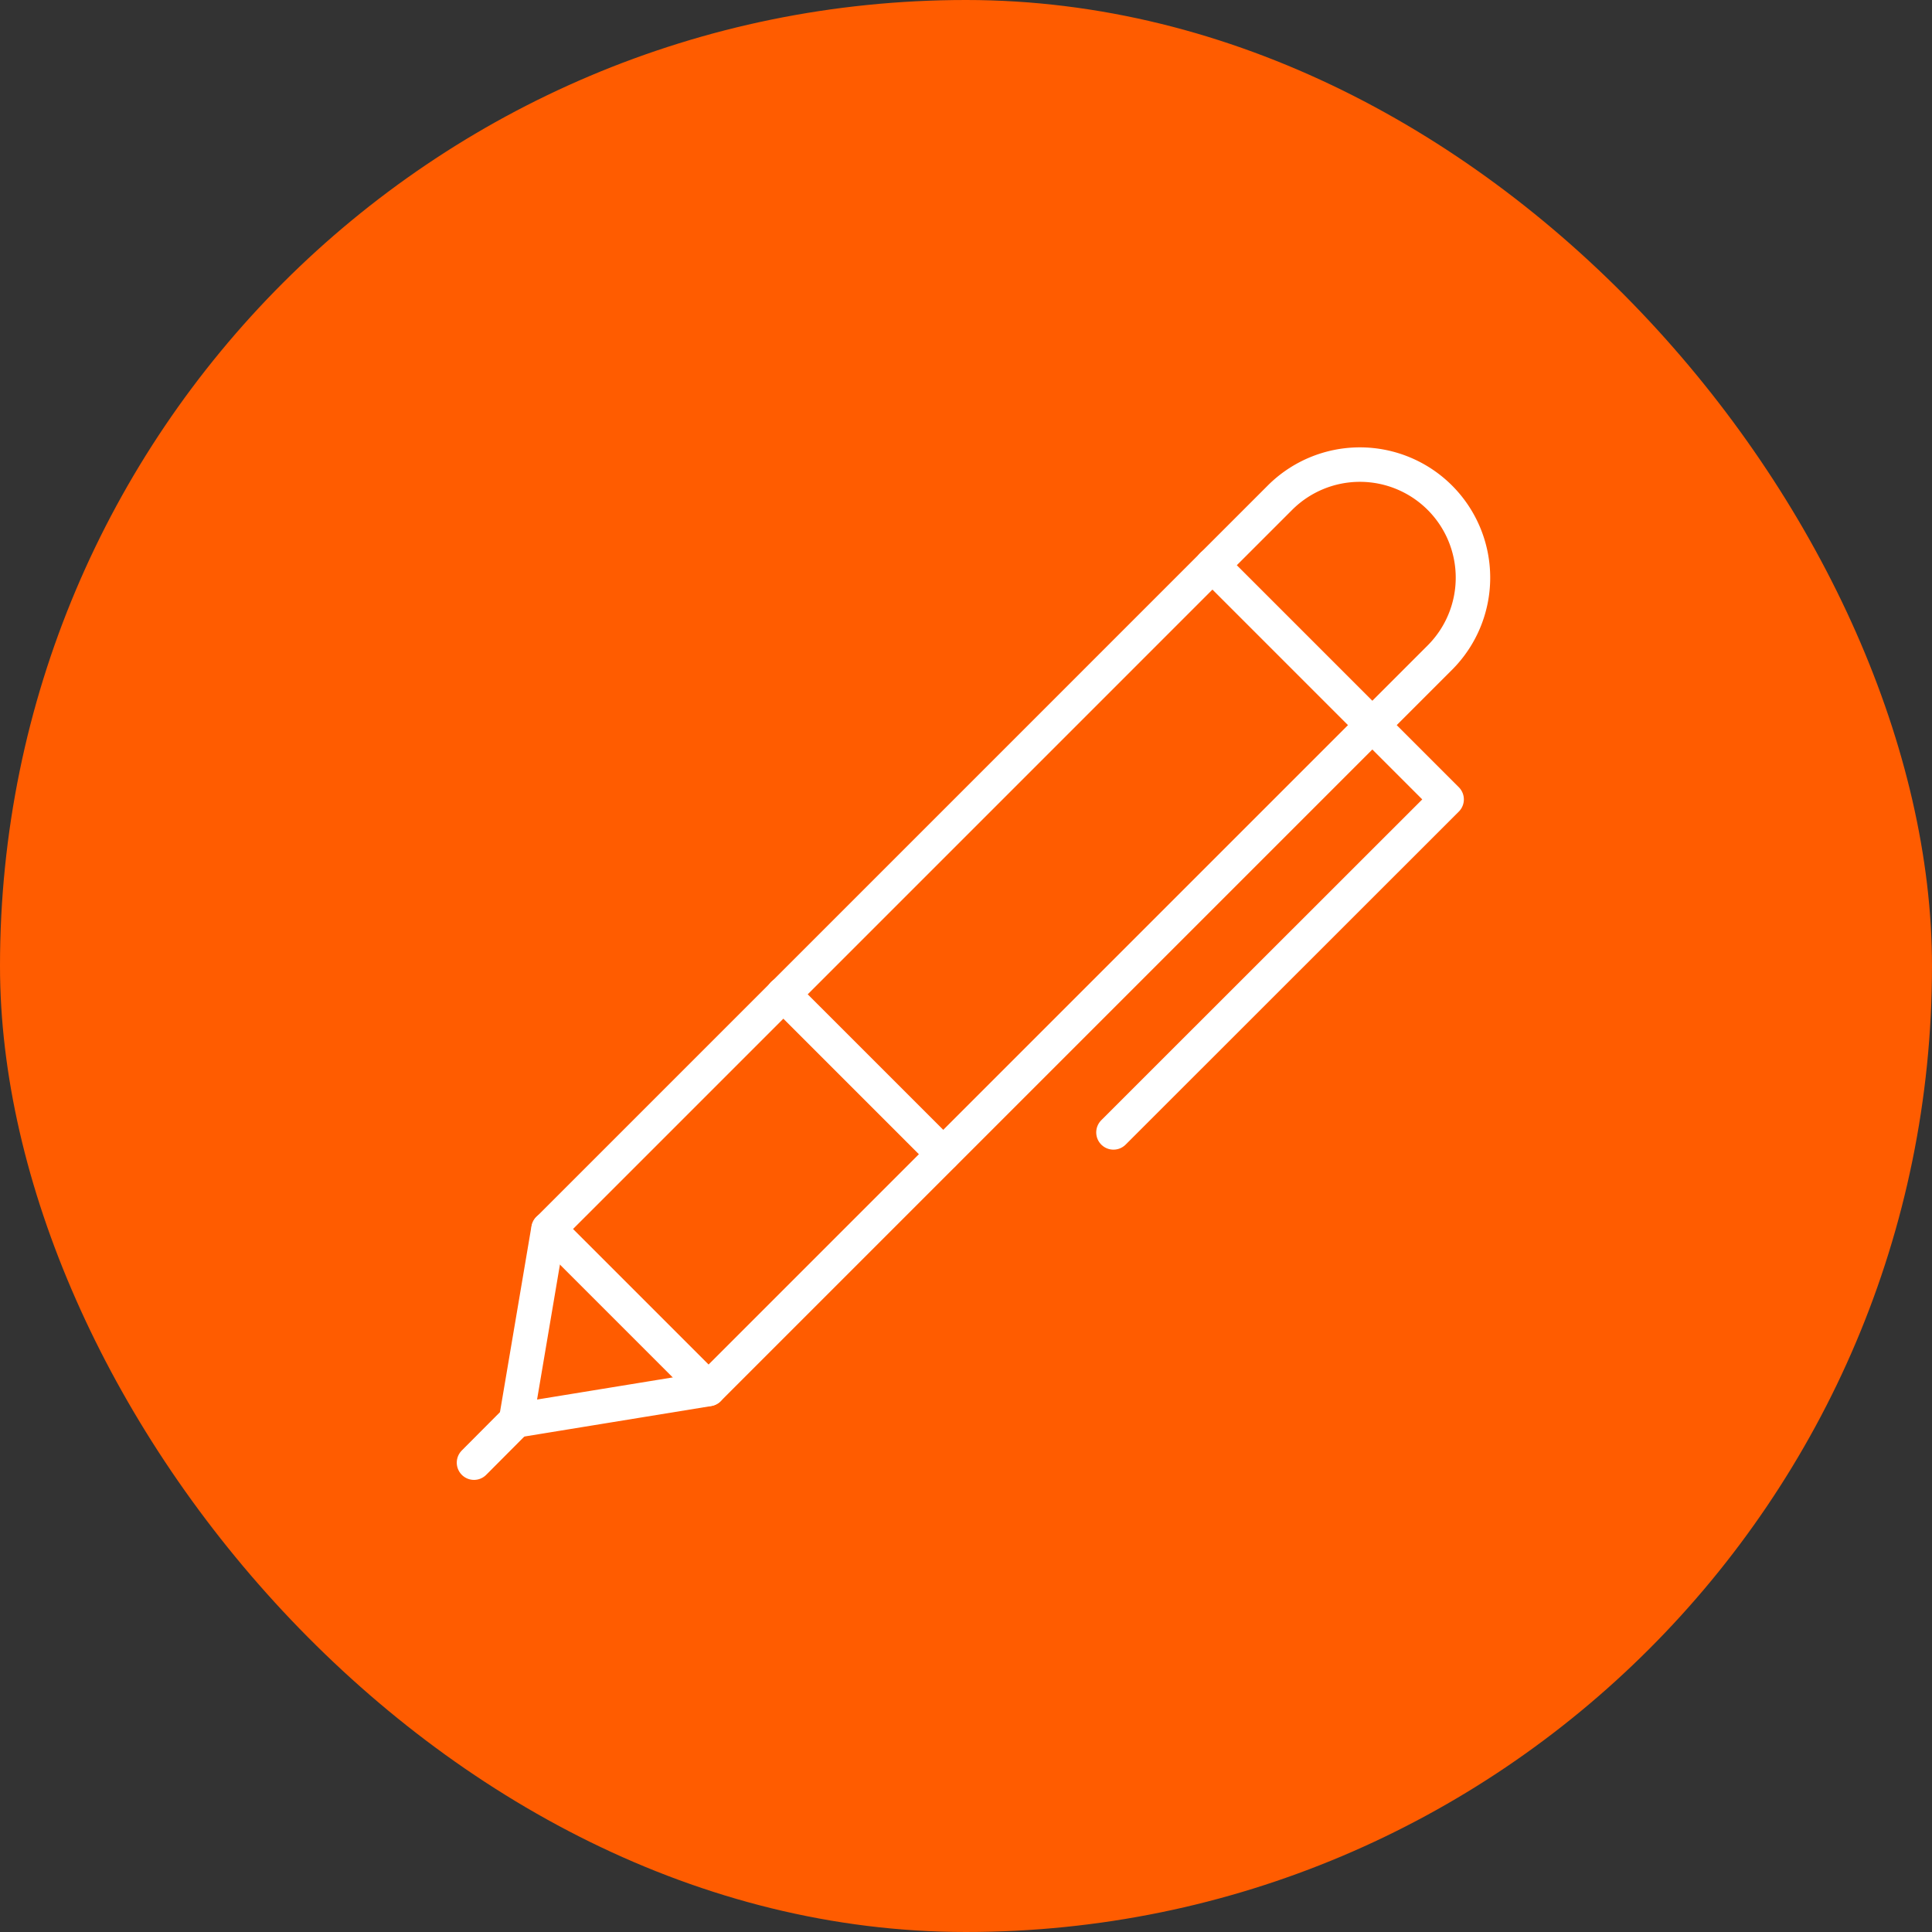 <svg id="Layer_1" data-name="Layer 1" xmlns="http://www.w3.org/2000/svg" viewBox="0 0 112.09 112.09"><rect x="0" y="0" width="112.09" height="112.09" fill="#333333" stroke="none"/><defs><style>.cls-1{fill:#ff5c00;}.cls-2{fill:none;stroke:#fff;stroke-linecap:round;stroke-linejoin:round;stroke-width:2px;}</style></defs><title>Artboard 72</title><rect class="cls-1" width="112.09" height="112.09" rx="56.04"/><path class="cls-2" d="M60,19.12h0a6.56,6.56,0,0,1,6.56,6.56v60a0,0,0,0,1,0,0H53.44a0,0,0,0,1,0,0v-60A6.56,6.56,0,0,1,60,19.12Z" transform="translate(54.63 -27.07) rotate(45)"/><polyline class="cls-2" points="70.34 32.79 83.93 46.38 64.6 65.7"/><polyline class="cls-2" points="31.82 71.31 29.94 82.41 41.1 80.59"/><line class="cls-2" x1="27.5" y1="84.86" x2="29.94" y2="82.41"/><line class="cls-2" x1="45.44" y1="57.68" x2="54.72" y2="66.96"/></svg>
